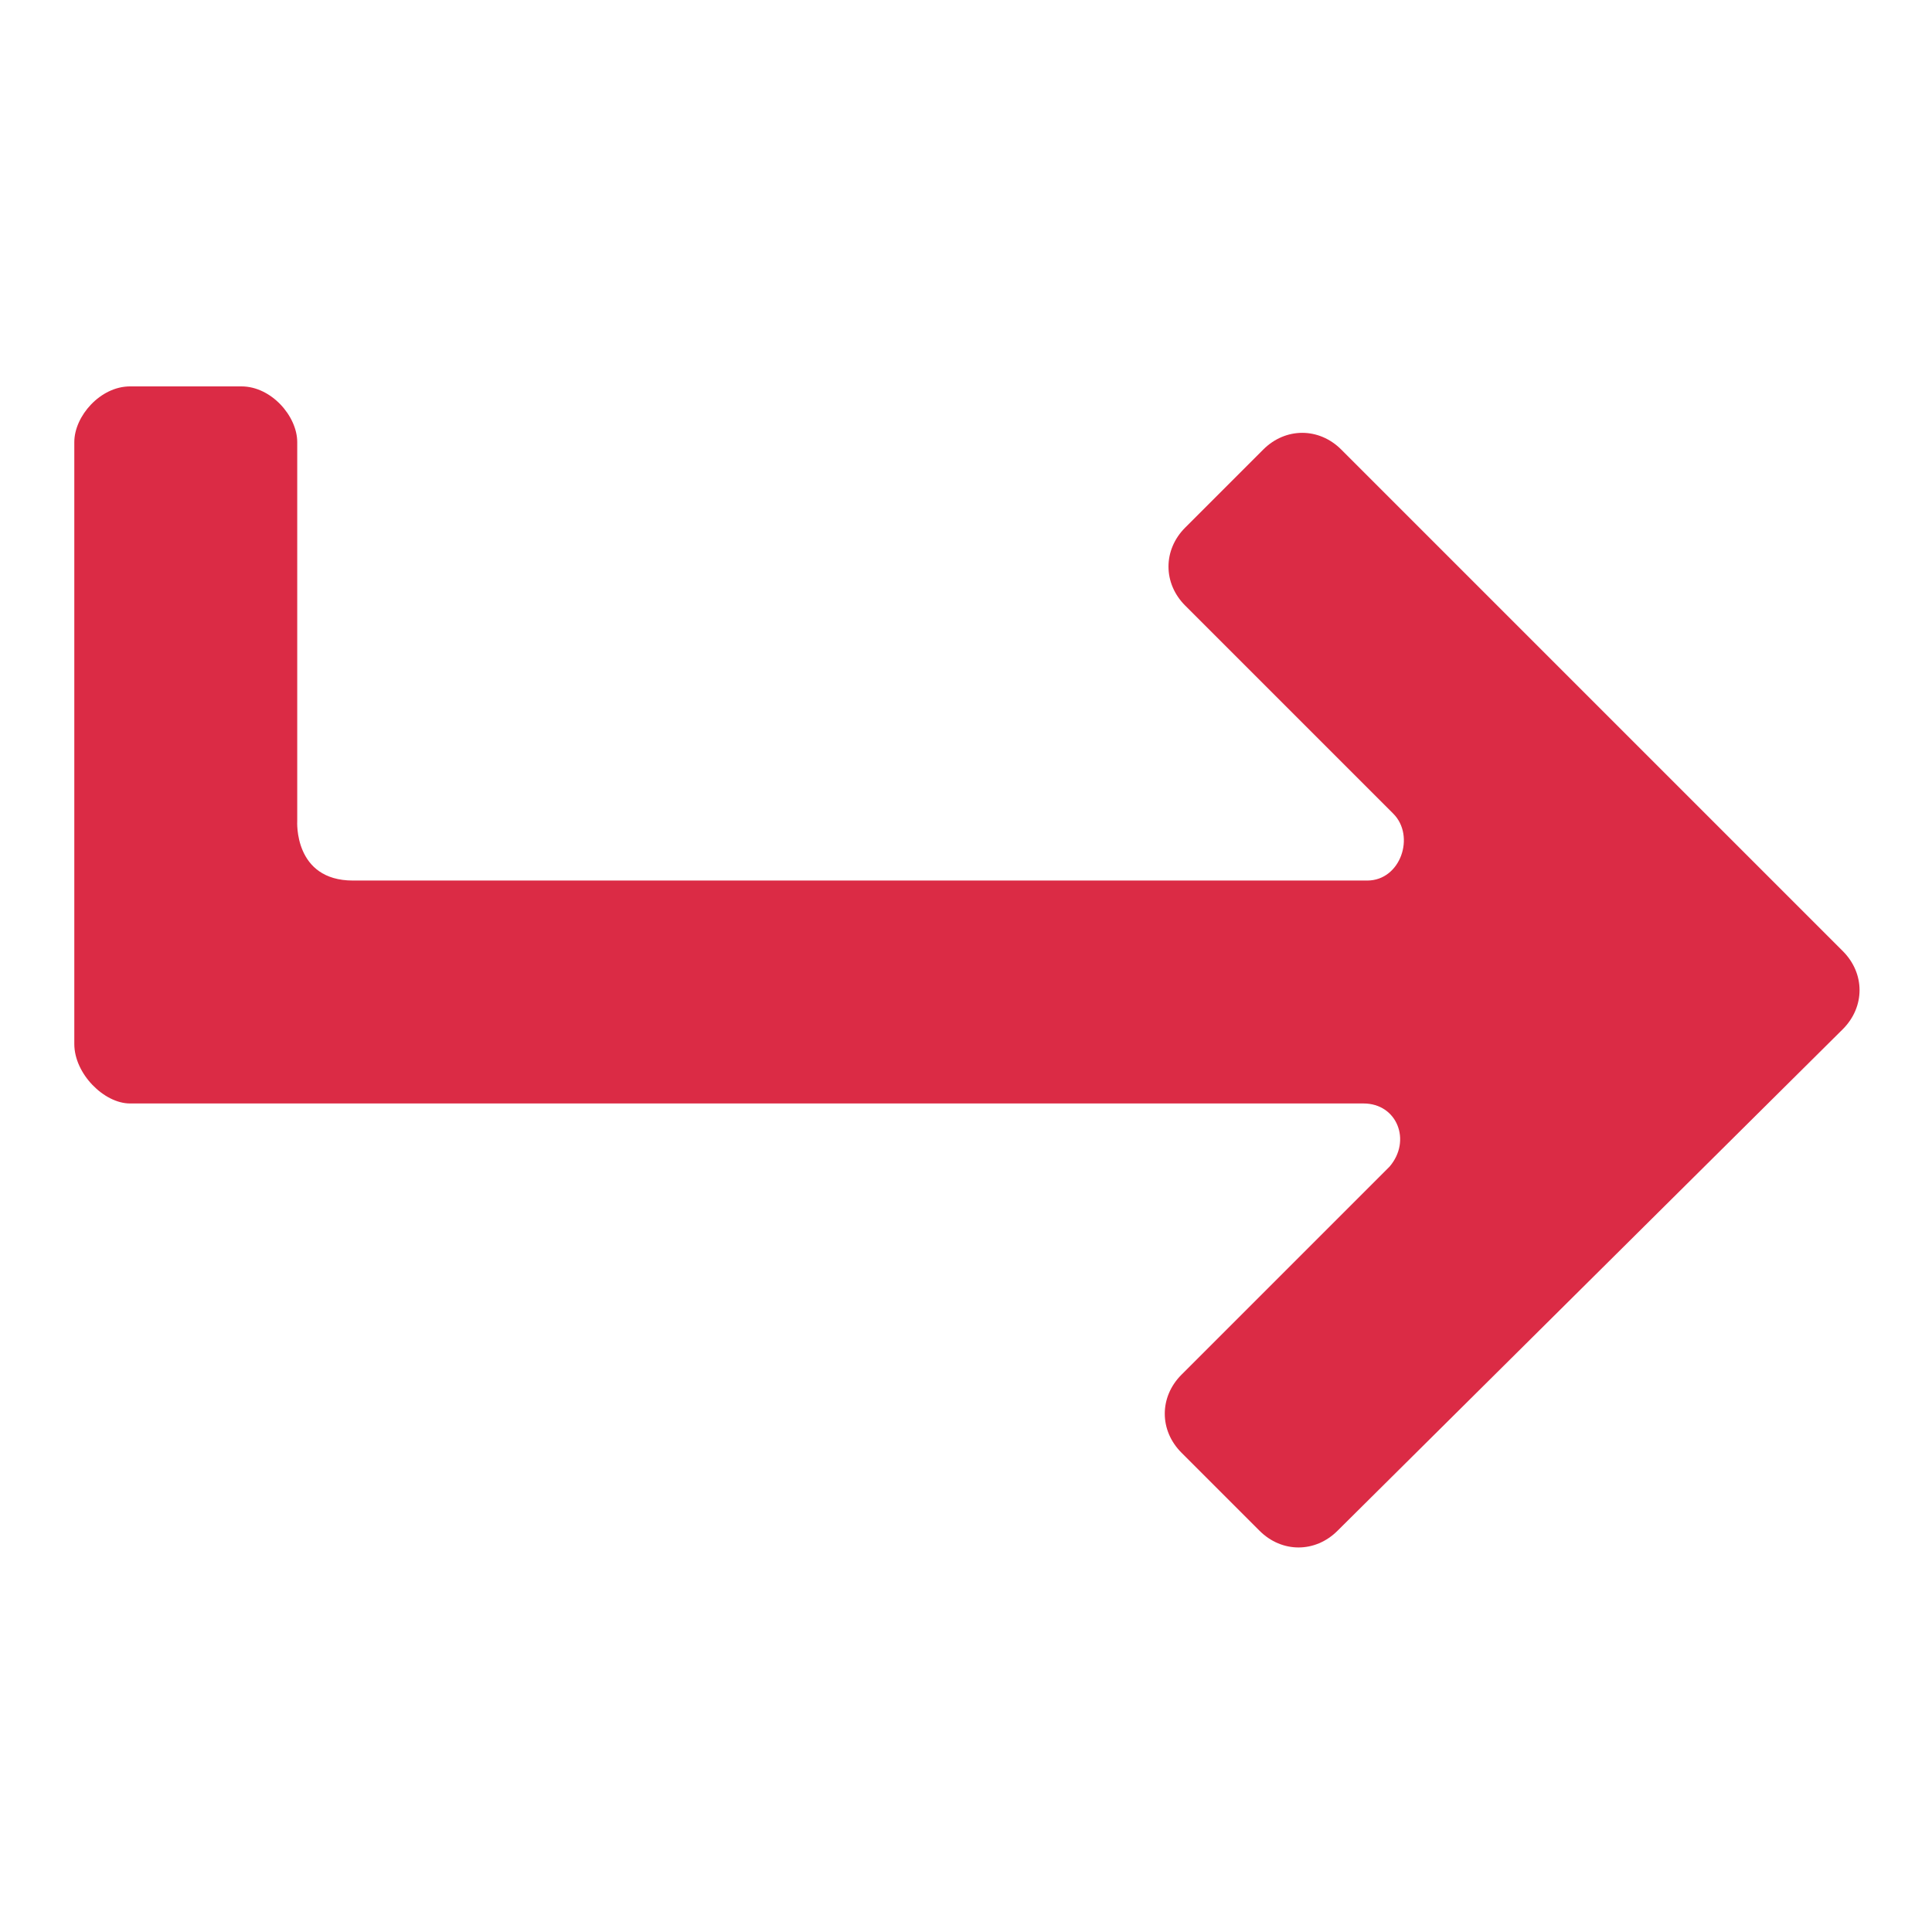 <svg xmlns="http://www.w3.org/2000/svg" x="0px" y="0px"
	 width="52px" height="52px" viewBox="0 0 52 52" enable-background="new 0 0 52 52" xml:space="preserve">
<path fill="rgb(219,43,69)" d="M8,11.9c0-0.7-0.7-1.5-1.5-1.5h-3c-0.8,0-1.5,0.8-1.5,1.5v16.2c0,0.8,0.8,1.6,1.5,1.6h33.2
	c0.9,0,1.3,1,0.7,1.7L31.8,37c-0.6,0.6-0.6,1.5,0,2.1l2.1,2.1c0.6,0.6,1.5,0.6,2.1,0l13.6-13.5c0.6-0.6,0.6-1.5,0-2.1L36.1,12.1
	c-0.6-0.6-1.5-0.6-2.1,0l-2.1,2.1c-0.6,0.6-0.6,1.5,0,2.1l5.6,5.6c0.6,0.6,0.2,1.8-0.7,1.8H9.5c-1.6,0-1.5-1.6-1.5-1.6V11.9z"/>
</svg>
